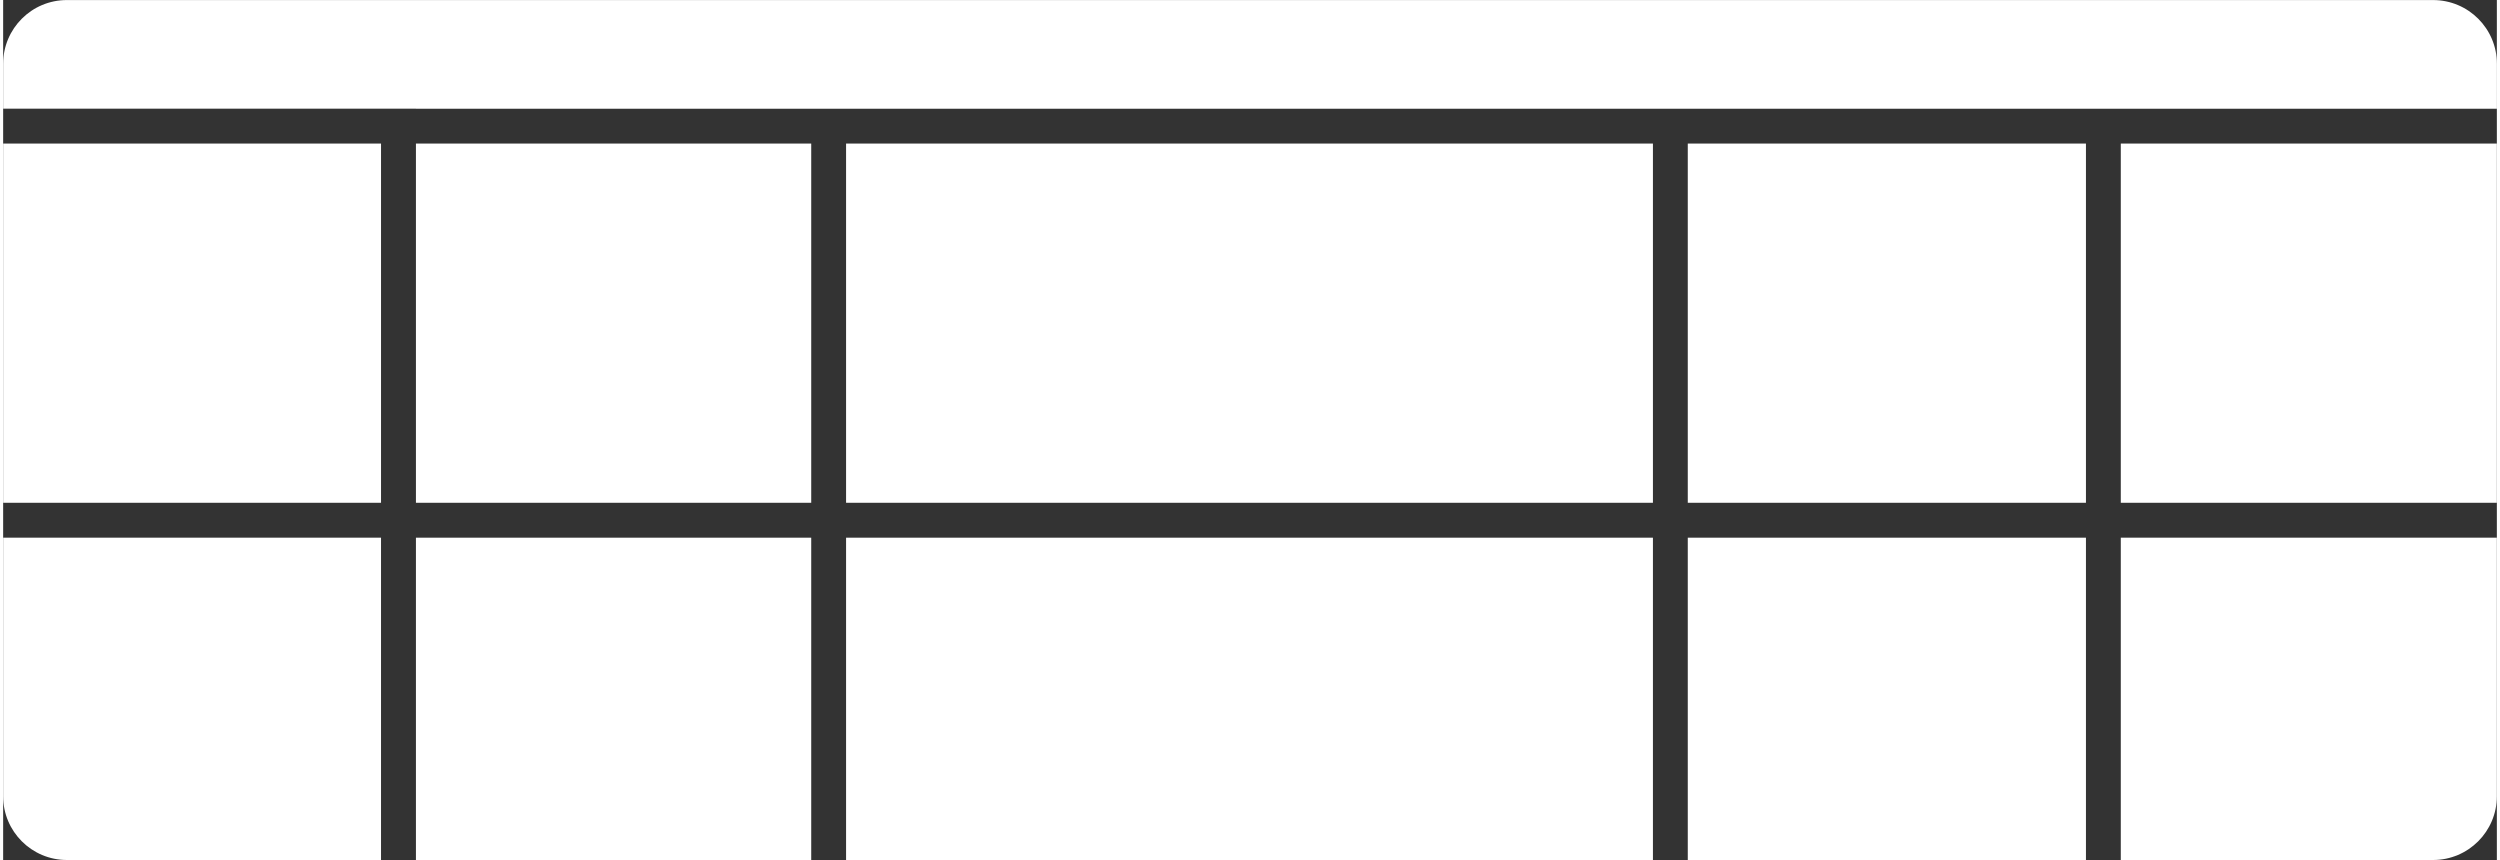 <?xml version="1.0" encoding="UTF-8"?>
<svg xmlns="http://www.w3.org/2000/svg" id="Ebene_2" data-name="Ebene 2" viewBox="0 0 425.06 146.59" width="500" height="172">
  <rect x="0" y="0" width="425.06" height="146.59" fill="#333333" stroke="none"/>
  <defs>
    <style>
      .cls-1 {
        fill: #fff;
      }
    </style>
  </defs>
  <g id="Ebene_1-2" data-name="Ebene 1">
    <g>
      <rect class="cls-1" y="24.47" width="64.41" height="61.23"/>
      <path class="cls-1" d="M70.36,18.53h354.71v-7.65c0-6.01-4.87-10.87-10.87-10.87H10.87C4.87,0,0,4.87,0,10.87v7.65h70.36Z"/>
      <path class="cls-1" d="M0,91.65v44.07c0,6.01,4.87,10.87,10.87,10.87h53.54v-54.94H0Z"/>
      <rect class="cls-1" x="70.36" y="24.47" width="67.38" height="61.23"/>
      <rect class="cls-1" x="287.15" y="24.47" width="67.87" height="61.23"/>
      <rect class="cls-1" x="70.36" y="91.65" width="67.38" height="54.94"/>
      <rect class="cls-1" x="143.68" y="24.47" width="137.53" height="61.23"/>
      <rect class="cls-1" x="360.96" y="24.47" width="64.1" height="61.23"/>
      <rect class="cls-1" x="287.15" y="91.65" width="67.87" height="54.94"/>
      <rect class="cls-1" x="143.68" y="91.65" width="137.53" height="54.94"/>
      <path class="cls-1" d="M360.96,146.59h53.23c6.01,0,10.87-4.87,10.87-10.87v-44.07h-64.1v54.94Z"/>
    </g>
  </g>
</svg>

